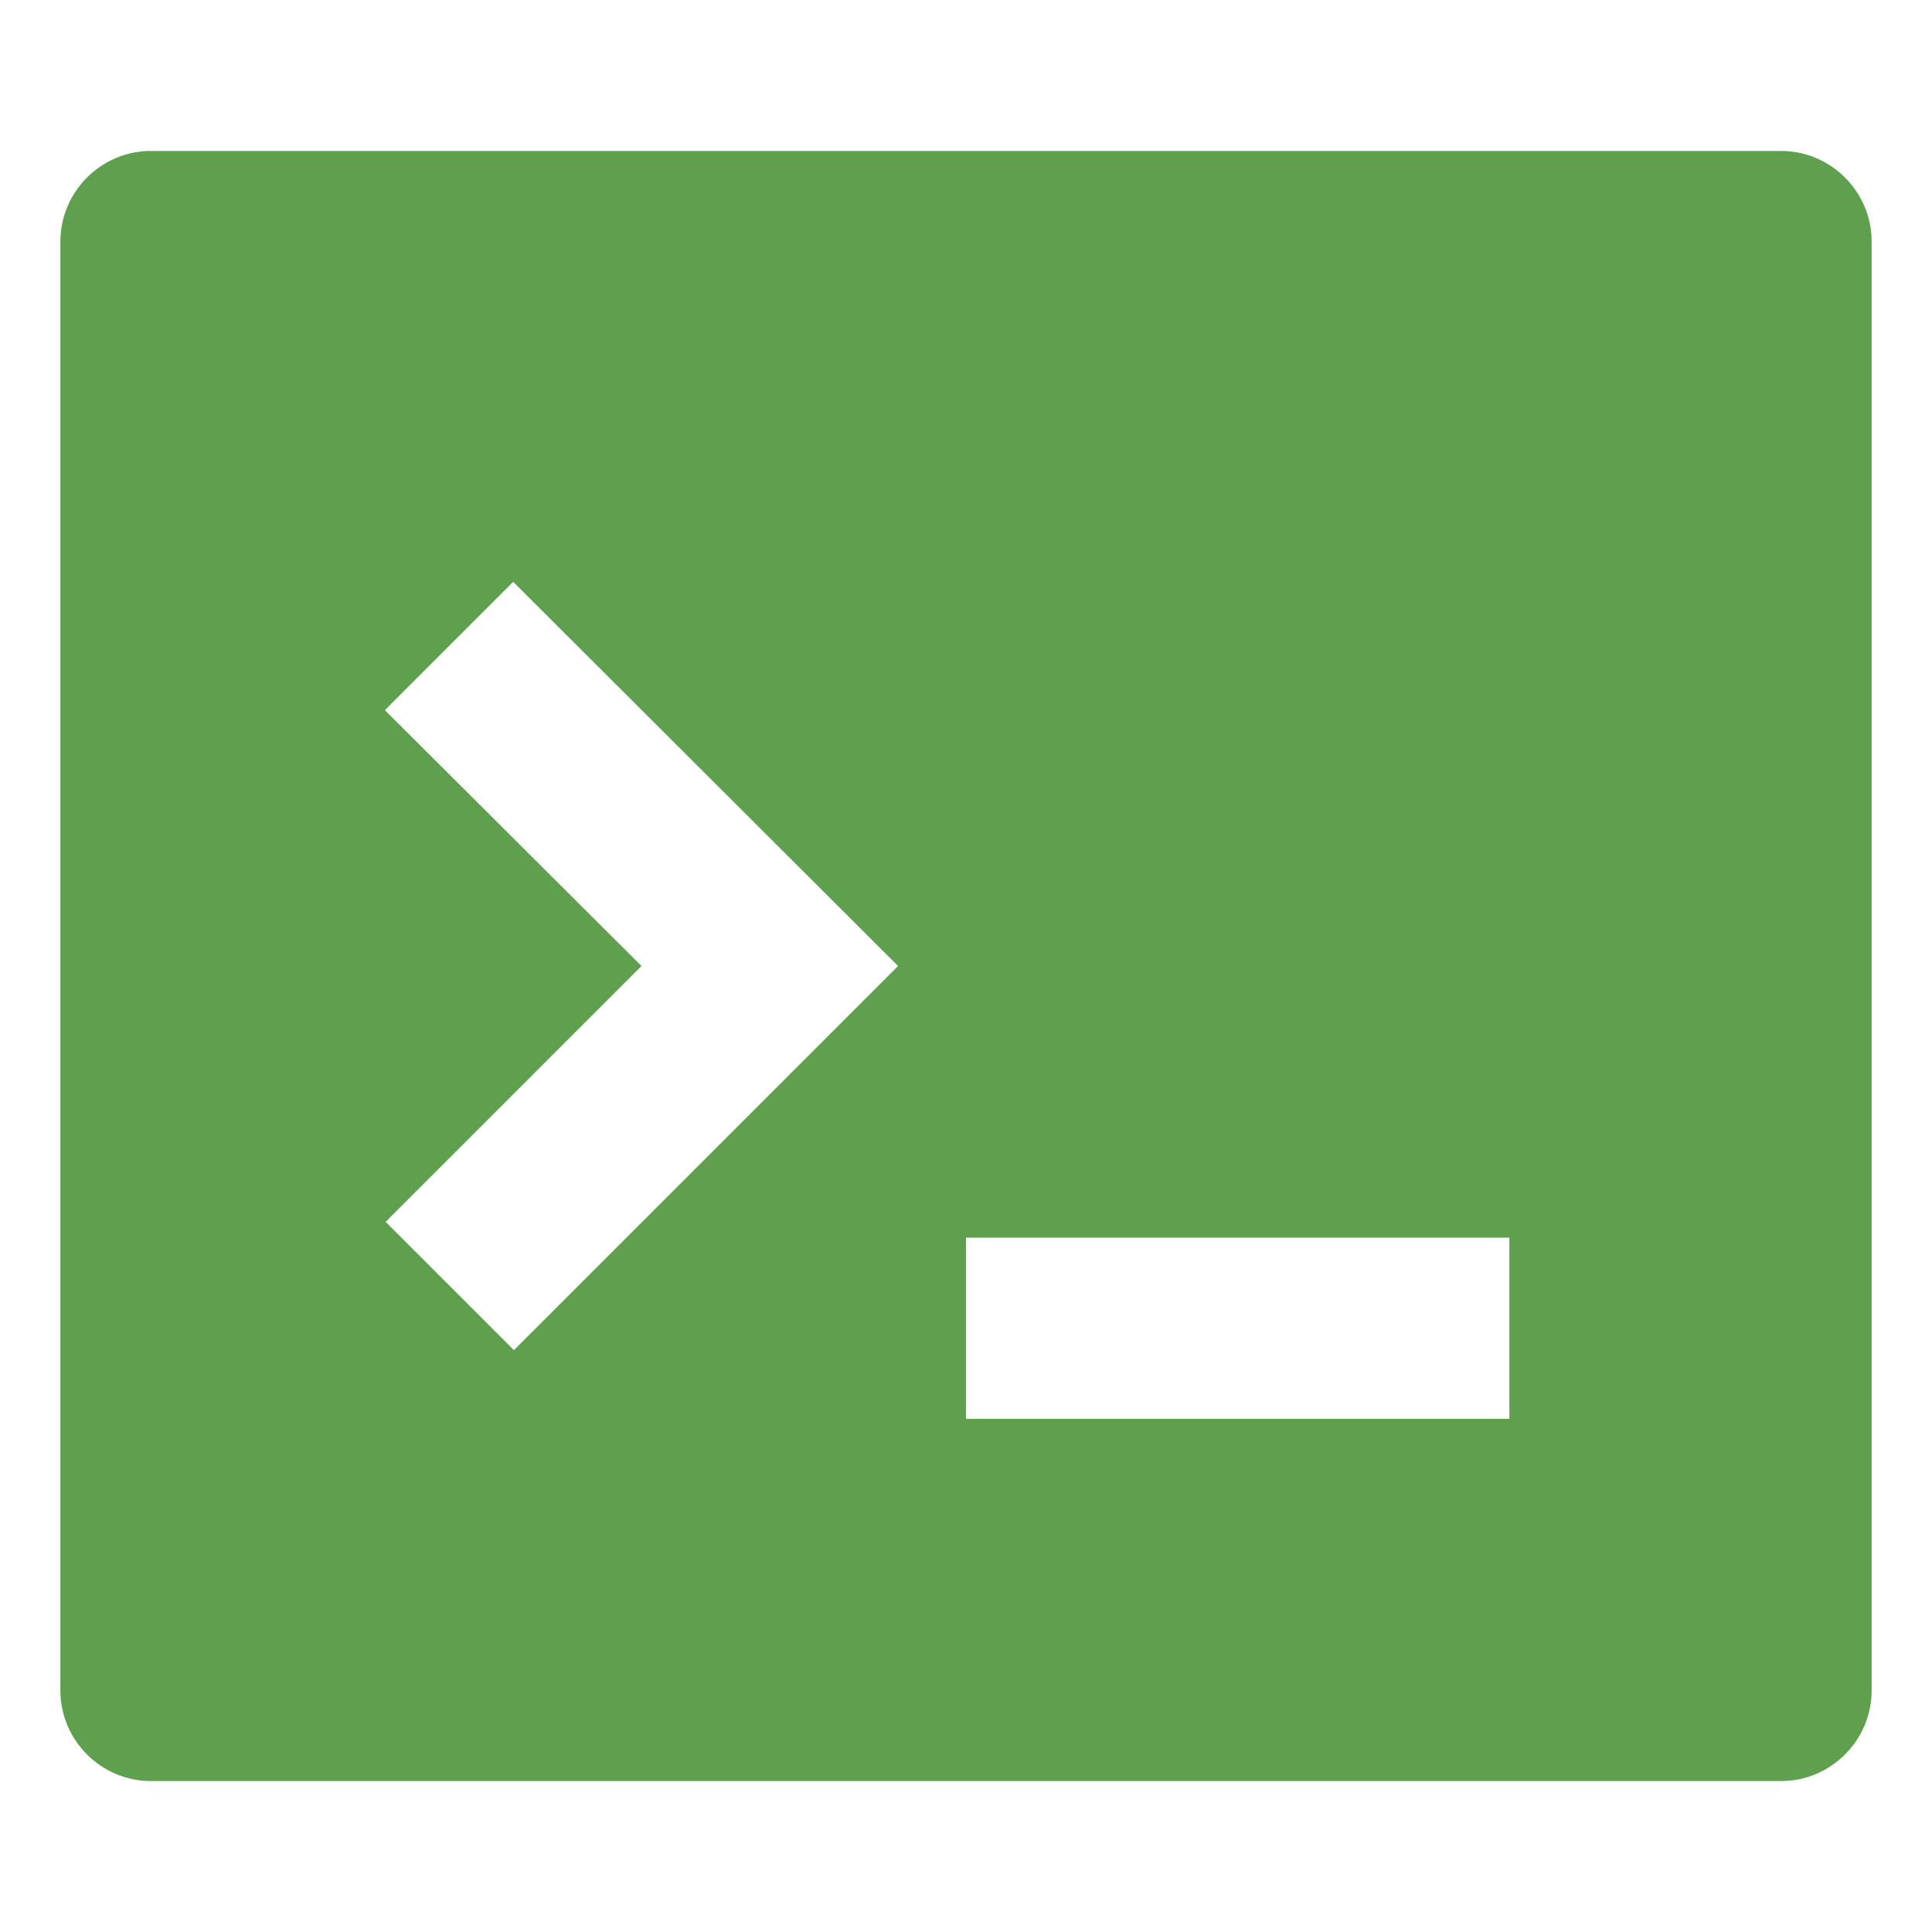 <svg xmlns="http://www.w3.org/2000/svg" viewBox="0 0 256 256">
	<path fill="#5FA04E" d="M20,20h216c6.6,0,12,5.4,12,12v192c0,6.6-5.4,12-12,12H20c-6.6,0-12-5.4-12-12V32C8,25.4,13.4,20,20,20z
	 M128,164v24h72v-24H128z M85,128l-33.9,33.9l17,17L119,128L68,77.1l-17,17L85,128z" />
</svg>